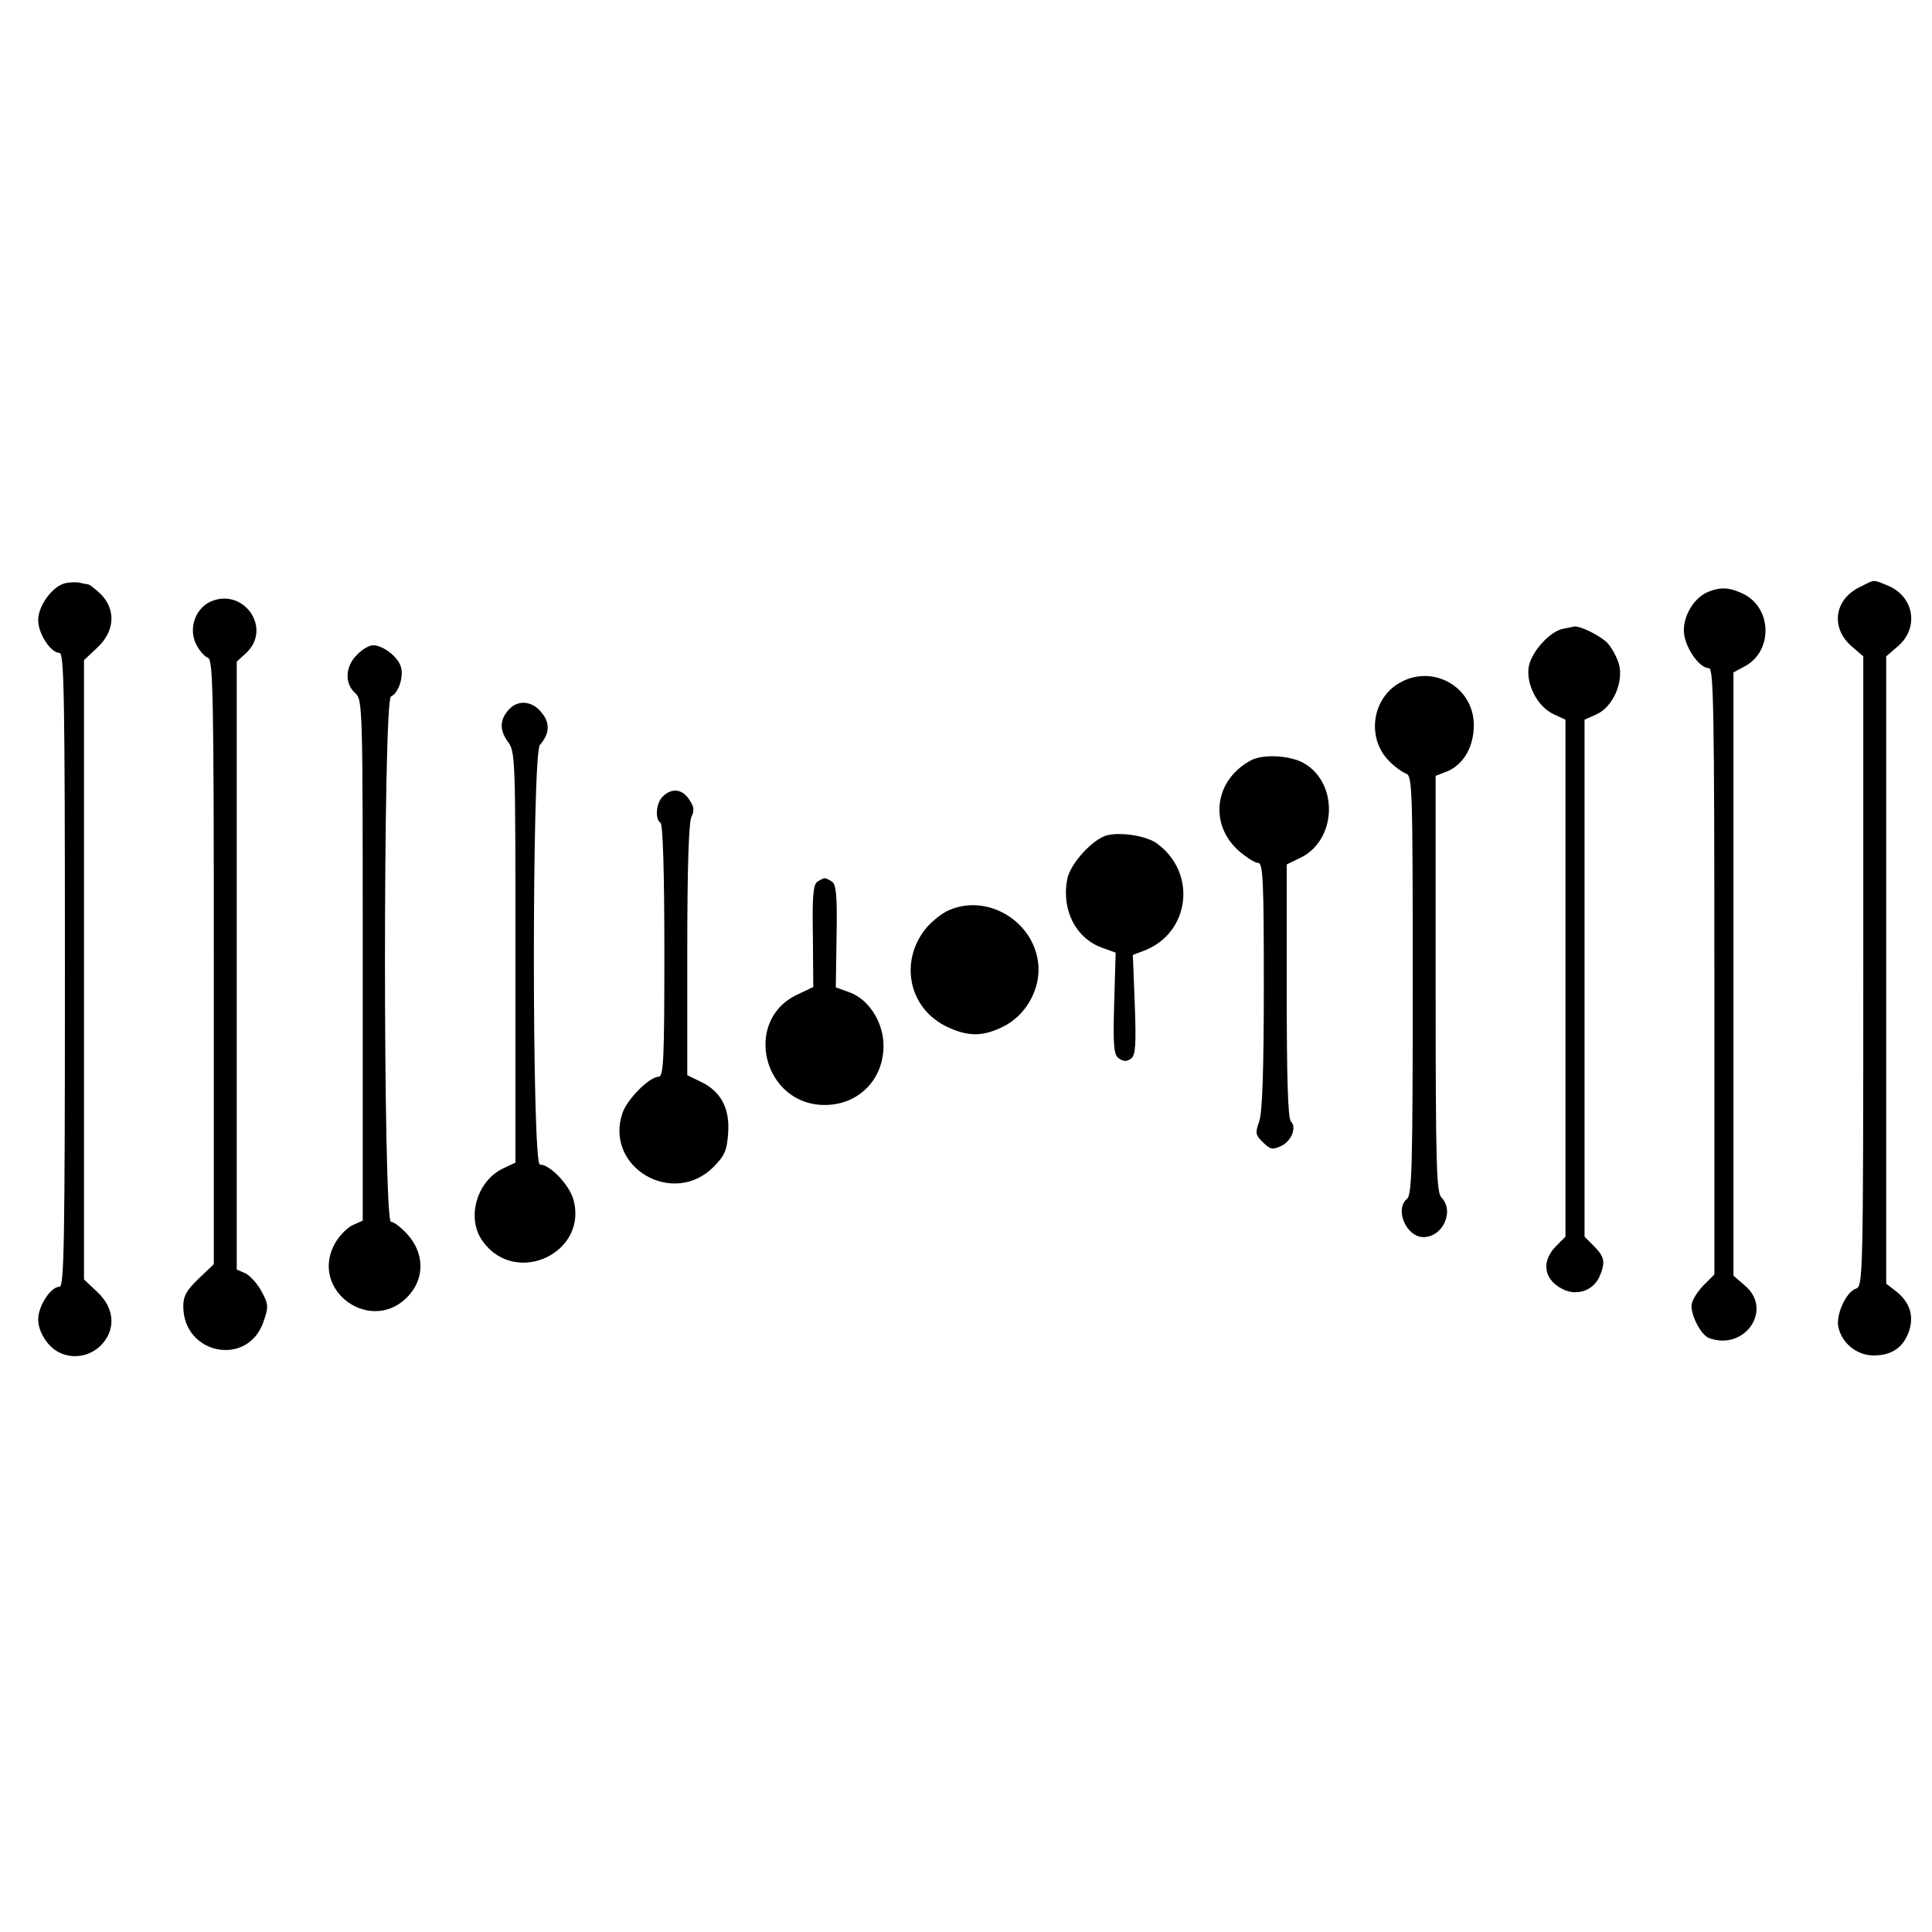 <?xml version="1.0" standalone="no"?>
<!DOCTYPE svg PUBLIC "-//W3C//DTD SVG 20010904//EN"
 "http://www.w3.org/TR/2001/REC-SVG-20010904/DTD/svg10.dtd">
<svg version="1.0" xmlns="http://www.w3.org/2000/svg"
 width="506pt" height="506pt" viewBox="0 0 506 506"
 preserveAspectRatio="xMidYMid meet">
<g transform="translate(0,506) scale(0.1,-0.1)"
fill="#000000" stroke="none">
<path d="M173 3533 c-34 -6 -73 -59 -73 -97 0 -36 33 -86 56 -86 12 0 14 -118
14 -830 0 -712 -2 -830 -14 -830 -23 0 -56 -50 -56 -86 0 -20 10 -44 26 -63
35 -42 98 -44 138 -5 40 41 37 97 -9 140 l-35 33 0 811 0 811 35 33 c46 43 49
99 9 140 -15 14 -30 26 -35 26 -4 0 -13 2 -21 4 -7 2 -23 1 -35 -1z"/>
<path d="M4870 3522 c-67 -33 -76 -108 -19 -156 l29 -25 0 -825 c0 -802 -1
-825 -19 -831 -26 -8 -54 -70 -46 -102 10 -42 49 -73 92 -73 48 0 78 21 93 64
13 41 2 75 -34 104 l-26 20 0 822 0 821 29 25 c58 48 45 131 -24 160 -42 17
-33 17 -75 -4z"/>
<path d="M4474 3510 c-35 -14 -64 -59 -64 -101 0 -40 39 -99 66 -99 12 0 14
-117 14 -794 l0 -794 -30 -30 c-16 -17 -30 -40 -30 -52 0 -29 26 -76 45 -84
94 -36 170 74 95 137 l-30 26 0 790 0 790 28 15 c76 39 74 154 -3 191 -36 17
-59 18 -91 5z"/>
<path d="M553 3485 c-42 -18 -60 -72 -39 -113 8 -16 22 -32 31 -35 13 -6 15
-95 15 -797 l0 -791 -40 -38 c-31 -30 -40 -45 -40 -72 0 -127 169 -160 210
-41 14 40 13 46 -5 80 -11 20 -30 41 -42 47 l-23 10 0 796 0 796 25 23 c68 64
-6 171 -92 135z"/>
<path d="M4093 3413 c-34 -7 -81 -59 -89 -98 -8 -46 22 -105 64 -125 l32 -15
0 -677 0 -677 -25 -25 c-39 -40 -32 -87 17 -112 37 -19 80 -5 97 32 16 37 14
52 -14 80 l-25 25 0 677 0 677 31 14 c43 19 72 84 59 132 -6 20 -20 45 -32 57
-22 20 -72 44 -86 41 -4 -1 -17 -4 -29 -6z"/>
<path d="M935 3345 c-31 -30 -33 -75 -5 -100 20 -18 20 -31 20 -700 l0 -682
-25 -11 c-14 -6 -34 -26 -45 -44 -77 -127 98 -251 194 -137 38 45 36 107 -5
154 -17 19 -37 35 -45 35 -21 0 -21 1368 0 1376 20 8 35 55 25 80 -9 26 -47
54 -72 54 -10 0 -29 -11 -42 -25z"/>
<path d="M3663 3270 c-70 -42 -83 -142 -27 -201 15 -16 36 -31 46 -35 17 -5
18 -32 18 -553 0 -475 -2 -550 -15 -561 -33 -27 -2 -100 43 -100 51 0 82 68
47 104 -13 13 -15 88 -15 559 l0 545 31 12 c42 18 69 64 69 121 0 101 -110
162 -197 109z"/>
<path d="M1336 3205 c-27 -27 -29 -55 -7 -86 21 -28 21 -35 21 -566 l0 -538
-32 -15 c-70 -33 -98 -132 -53 -192 87 -119 278 -28 236 113 -12 38 -61 89
-87 89 -21 0 -21 1075 0 1099 26 30 27 57 5 84 -23 30 -59 35 -83 12z"/>
<path d="M3275 3068 c-95 -52 -109 -167 -30 -237 20 -17 42 -31 50 -31 13 0
15 -46 15 -322 0 -226 -4 -331 -12 -355 -11 -30 -10 -36 10 -55 18 -18 25 -20
46 -10 28 12 43 49 27 65 -8 8 -11 115 -11 342 l0 331 35 17 c95 45 102 193
12 247 -36 22 -110 26 -142 8z"/>
<path d="M1736 2974 c-18 -17 -21 -60 -6 -69 6 -4 10 -127 10 -336 0 -282 -2
-329 -15 -329 -24 0 -83 -59 -95 -96 -47 -141 132 -246 238 -141 30 30 36 44
39 89 5 65 -19 110 -72 135 l-35 17 0 329 c0 214 4 335 11 348 8 16 7 26 -6
45 -18 28 -46 31 -69 8z"/>
<path d="M2902 2873 c-38 -8 -99 -74 -107 -116 -15 -80 22 -154 91 -179 l36
-13 -4 -134 c-3 -116 -1 -135 14 -144 12 -8 20 -7 31 1 11 9 13 37 9 142 l-5
129 29 11 c121 46 140 204 34 281 -26 19 -90 30 -128 22z"/>
<path d="M2141 2751 c-11 -7 -14 -38 -12 -143 l1 -133 -42 -20 c-144 -68 -89
-289 72 -289 88 0 154 66 154 155 0 62 -39 122 -89 140 l-36 13 2 134 c2 106
-1 136 -12 143 -8 5 -16 9 -19 9 -3 0 -11 -4 -19 -9z"/>
<path d="M2485 2676 c-17 -7 -43 -28 -58 -45 -74 -89 -47 -215 57 -262 53 -24
90 -24 143 2 55 27 93 88 93 150 -1 118 -128 202 -235 155z"/>
</g>
</svg>
